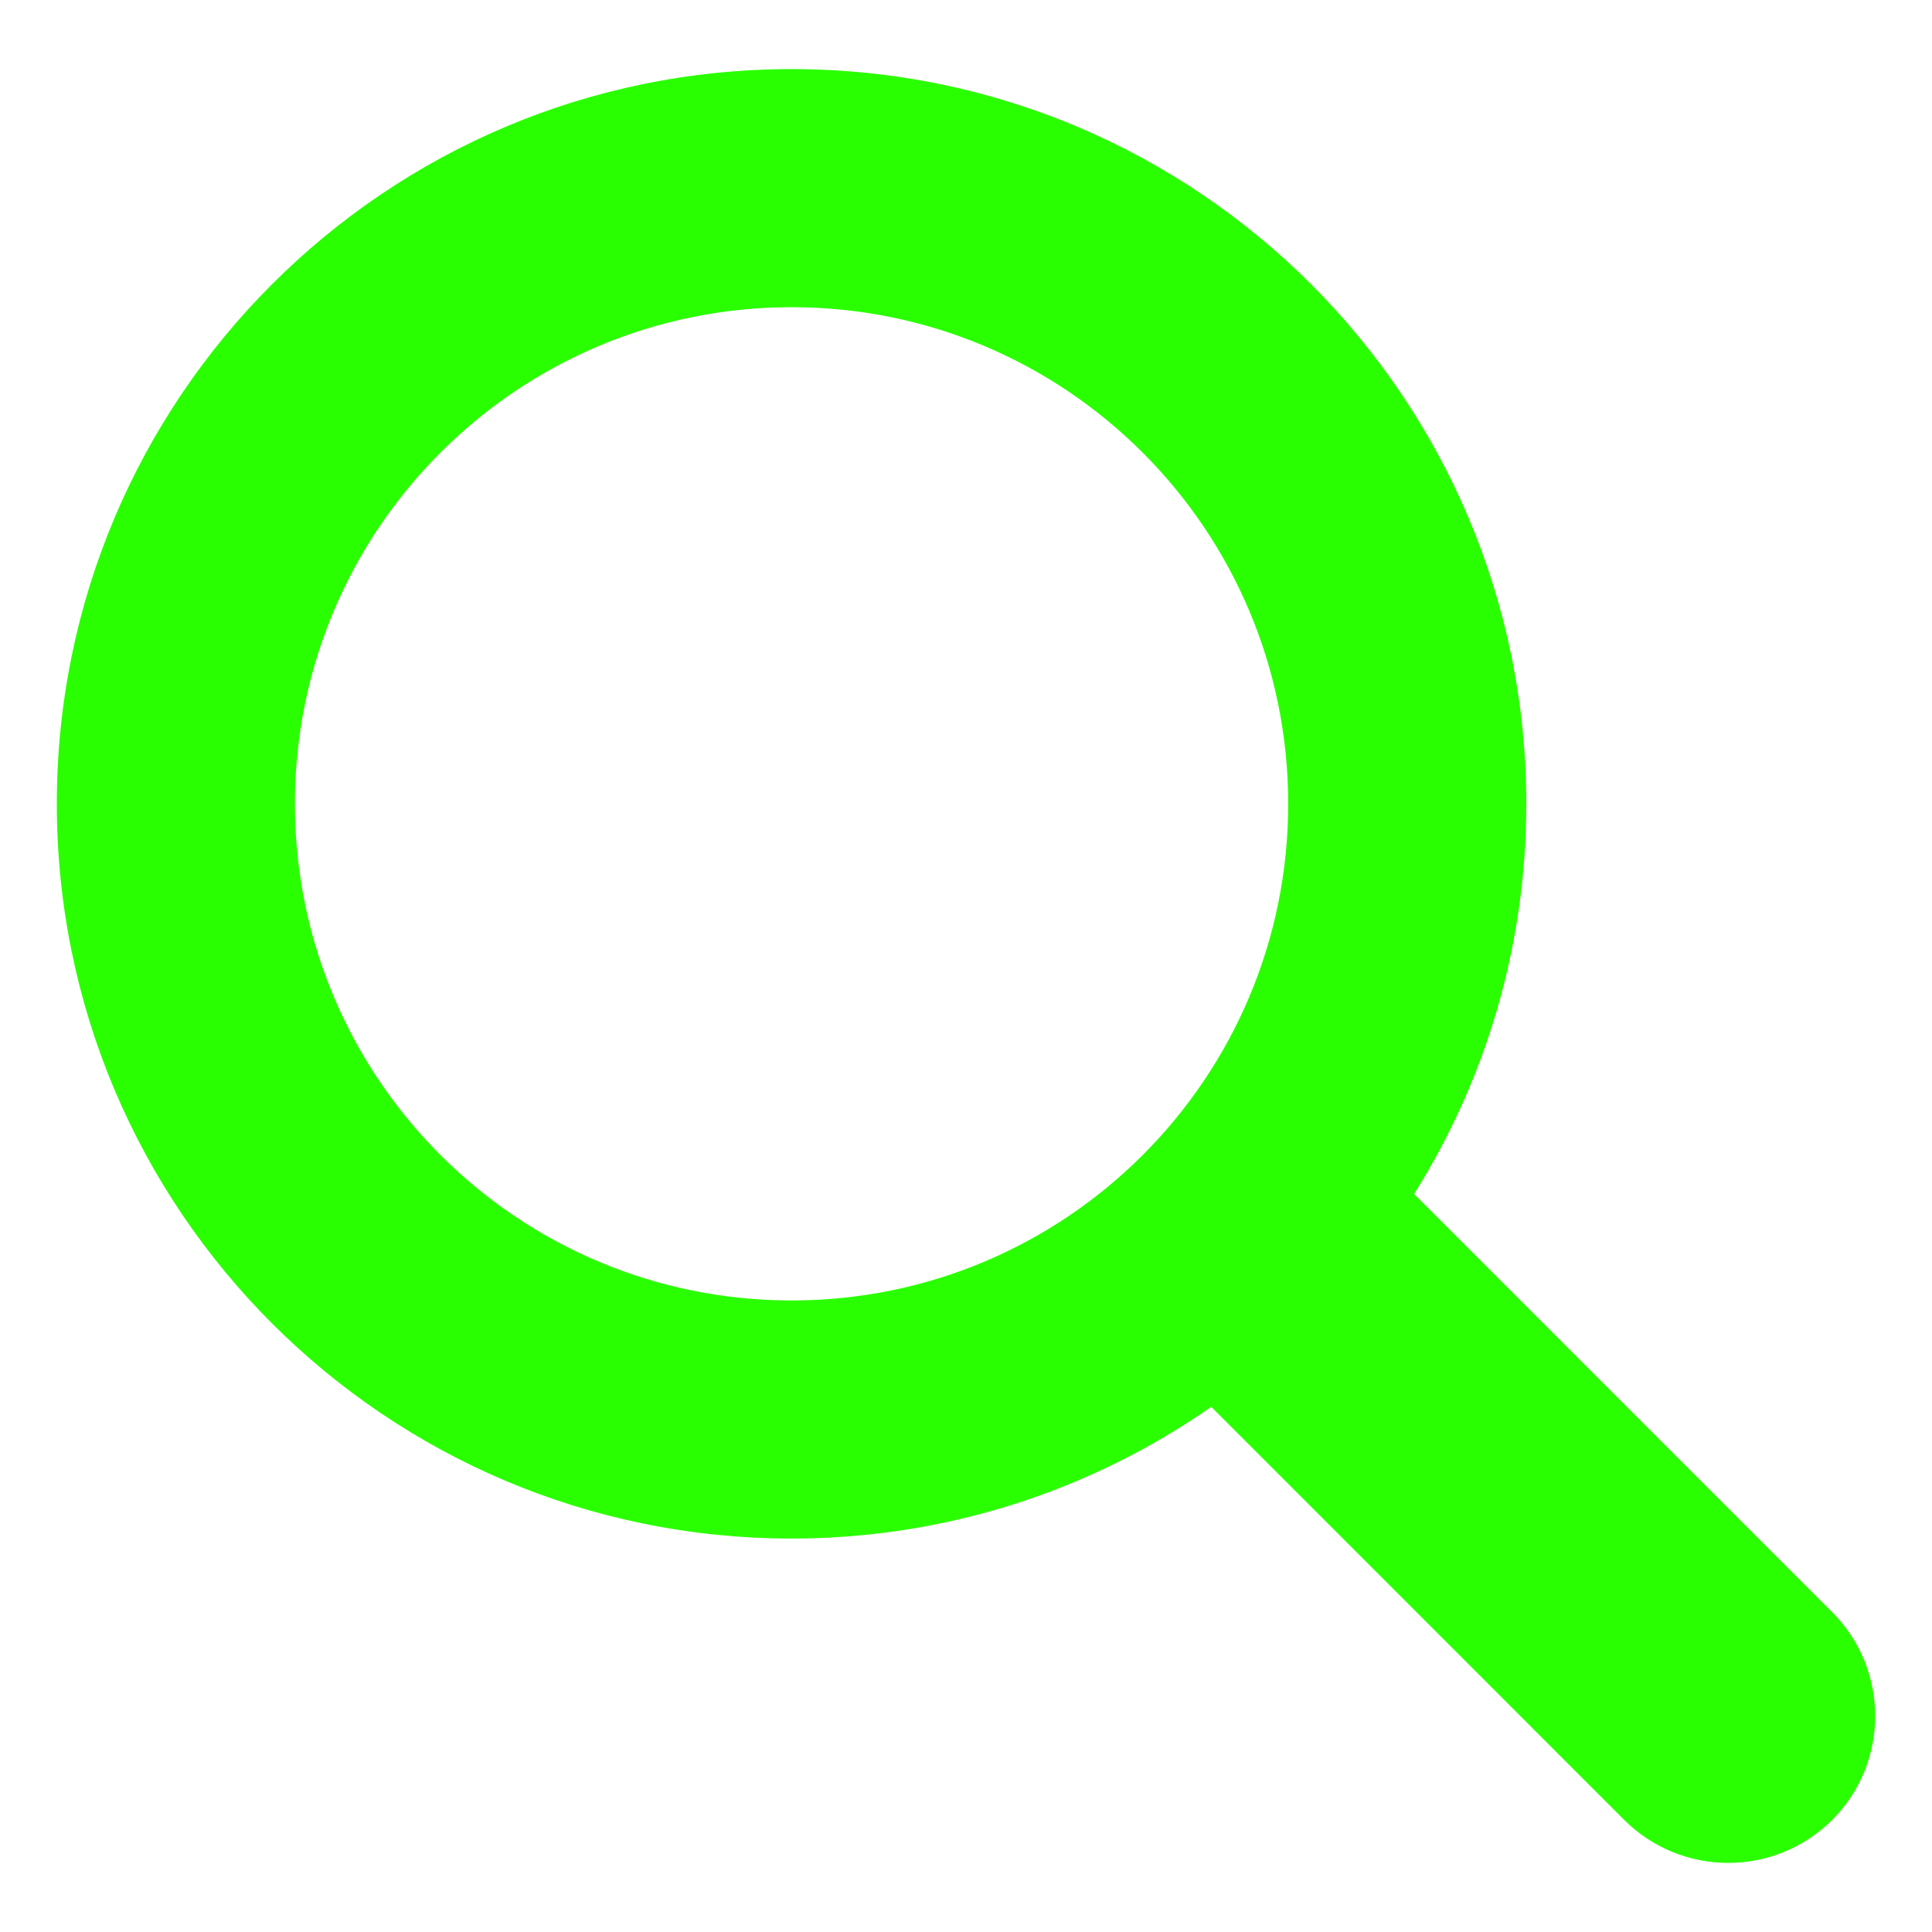 <svg width="17" height="17" viewBox="0 0 17 17" fill="none" xmlns="http://www.w3.org/2000/svg">
<path d="M16.121 14.185L12.443 10.506C13.068 9.511 13.43 8.335 13.43 7.073C13.43 3.502 10.536 0.608 6.965 0.608C3.394 0.608 0.5 3.502 0.5 7.073C0.5 10.644 3.394 13.538 6.965 13.538C8.339 13.538 9.611 13.108 10.658 12.379L14.292 16.014C14.545 16.266 14.876 16.392 15.207 16.392C15.538 16.392 15.868 16.266 16.122 16.014C16.626 15.509 16.626 14.69 16.121 14.185ZM6.965 11.443C4.552 11.443 2.595 9.487 2.595 7.073C2.595 4.66 4.552 2.703 6.965 2.703C9.379 2.703 11.335 4.66 11.335 7.073C11.335 9.487 9.379 11.443 6.965 11.443Z" fill="#2AFF00"/>
</svg>
